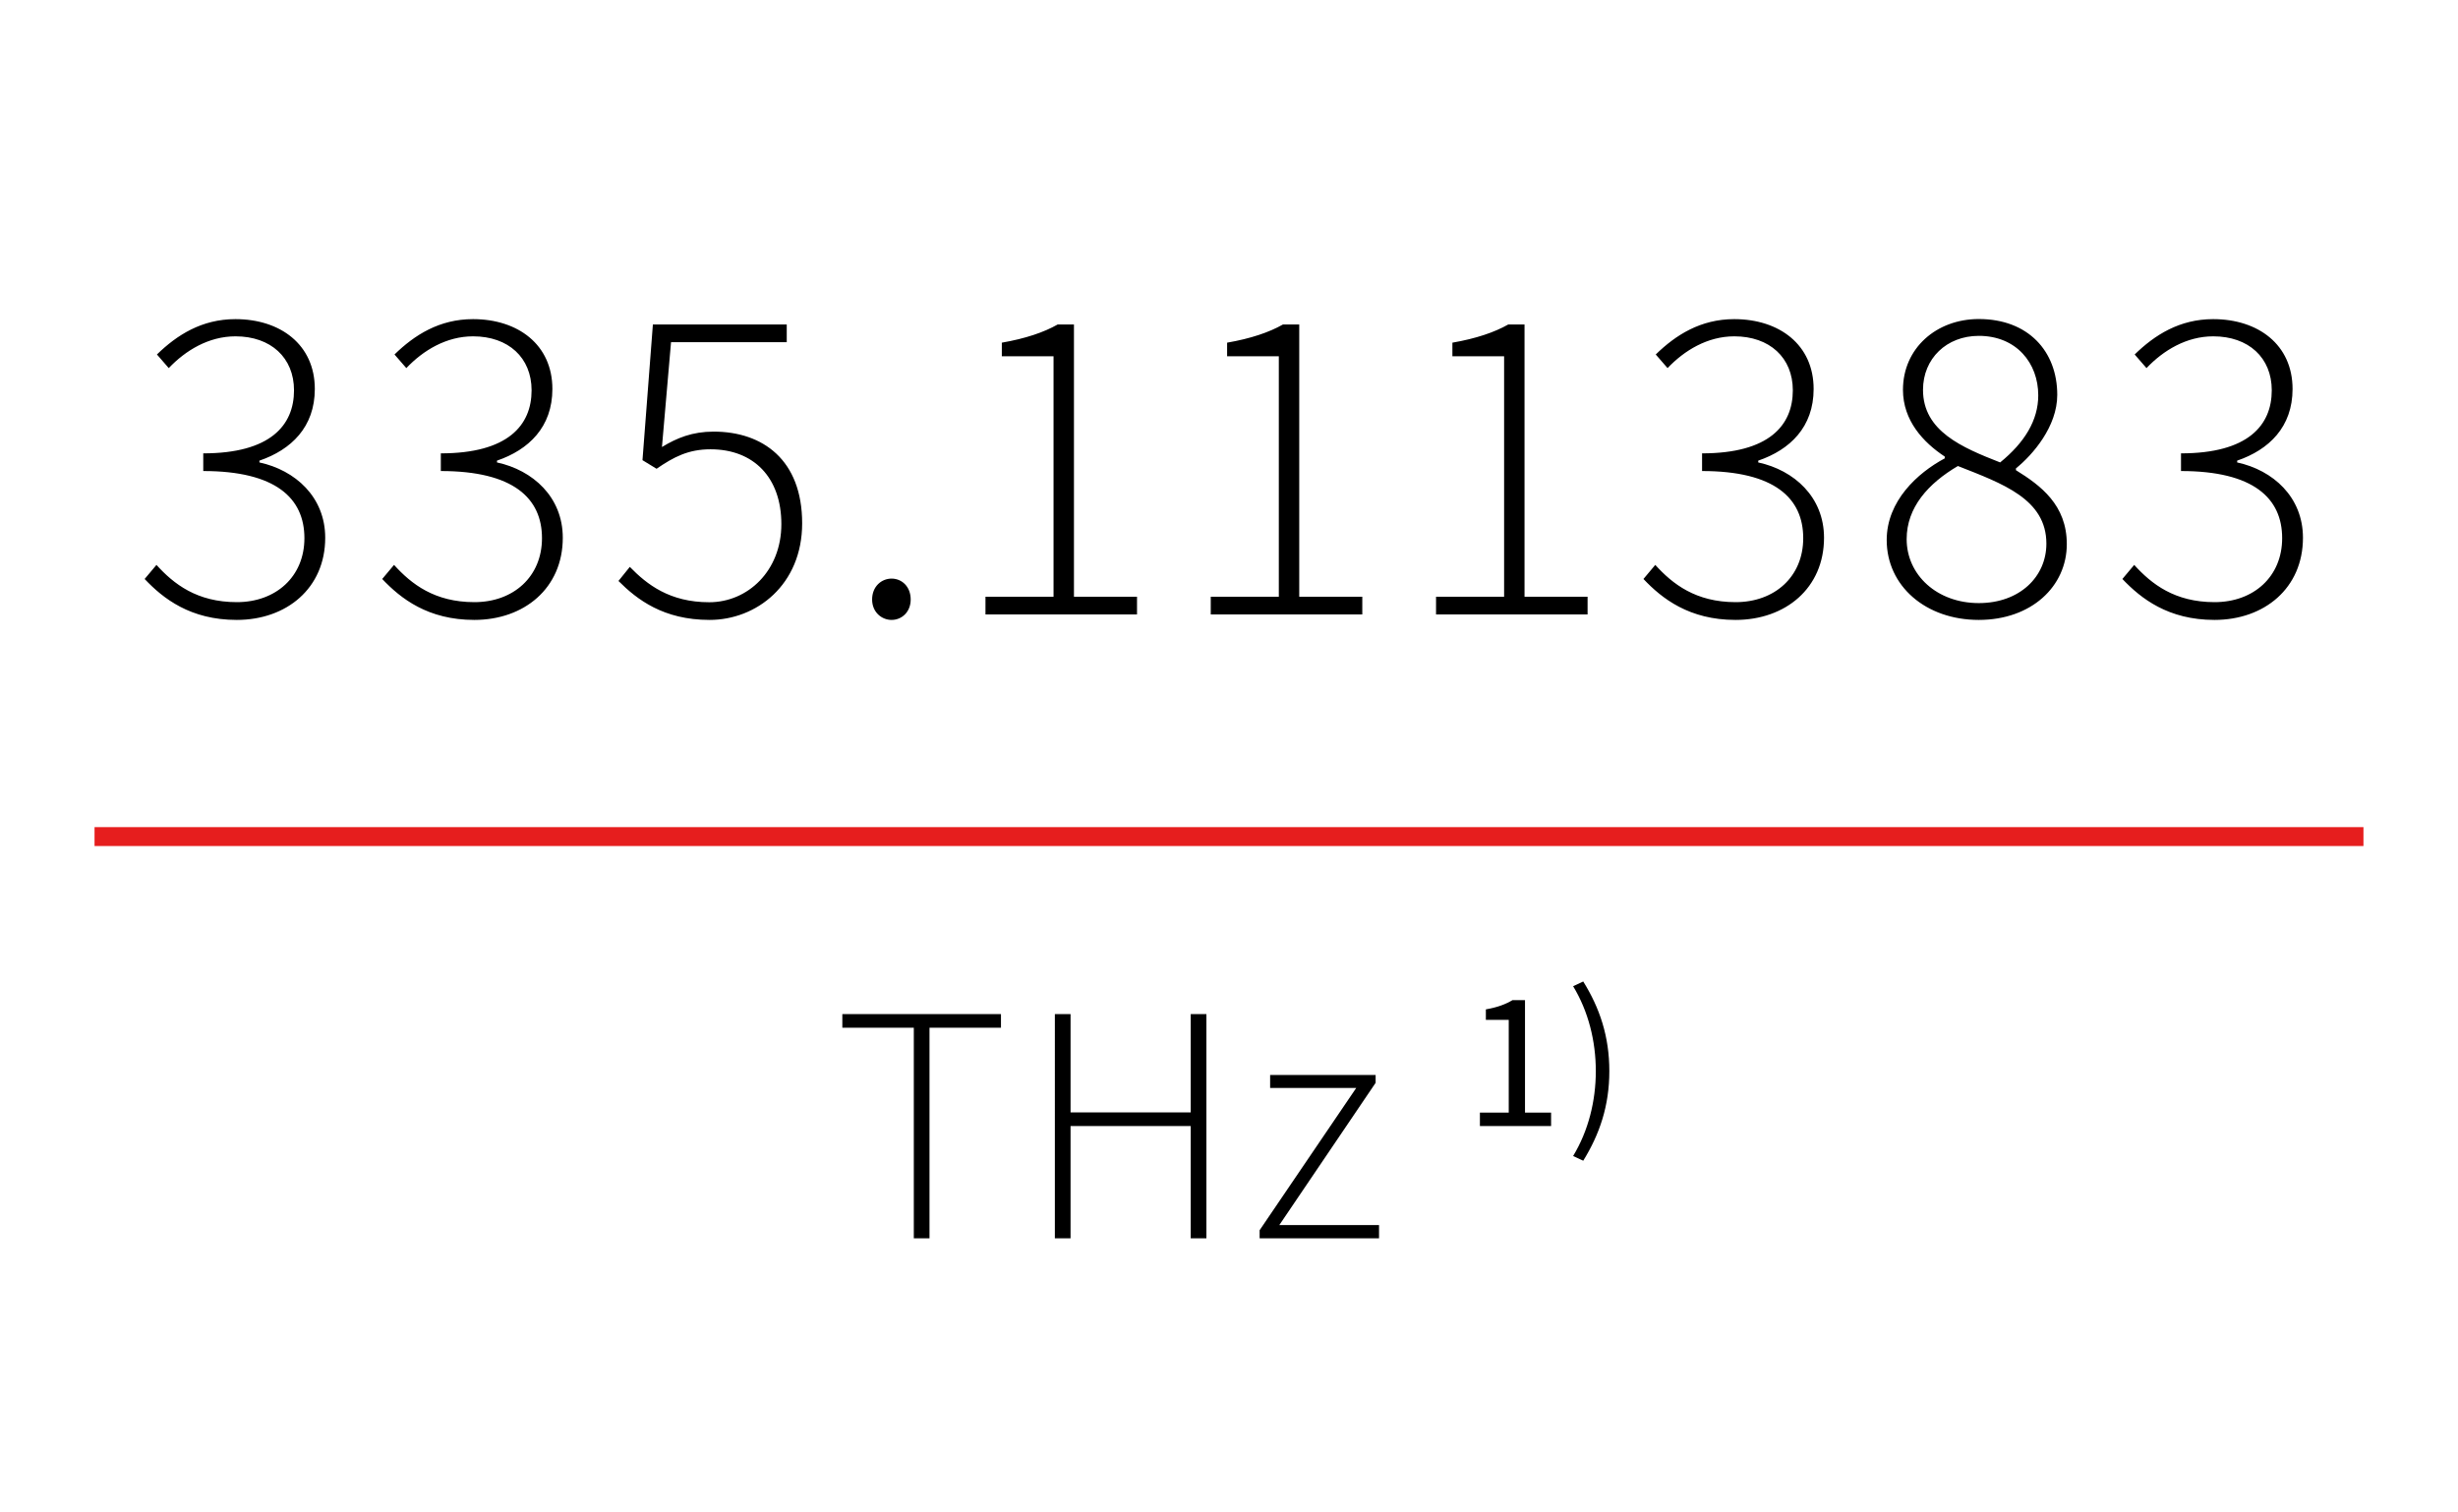 <?xml version="1.0" encoding="utf-8"?>
<!-- Generator: Adobe Illustrator 23.0.1, SVG Export Plug-In . SVG Version: 6.00 Build 0)  -->
<svg version="1.1" id="Ebene_1" xmlns="http://www.w3.org/2000/svg" xmlns:xlink="http://www.w3.org/1999/xlink" x="0px" y="0px"
	 viewBox="0 0 260 160" style="enable-background:new 0 0 260 160;" xml:space="preserve">
<style type="text/css">
	.st0{clip-path:url(#SVGID_2_);}
	.st1{fill:#E61E1E;}
</style>
<g>
	<defs>
		<rect id="SVGID_1_" width="260" height="160"/>
	</defs>
	<clipPath id="SVGID_2_">
		<use xlink:href="#SVGID_1_"  style="overflow:visible;"/>
	</clipPath>
	<path class="st0" d="M167.47,122.79c1.73-2.8,2.76-5.8,2.76-9.48s-1.02-6.68-2.76-9.48l-1.07,0.5c1.61,2.65,2.4,5.8,2.4,8.98
		c0,3.17-0.79,6.33-2.4,8.98L167.47,122.79z M156.55,119.12h7.52v-1.42h-2.76v-11.9h-1.32c-0.73,0.44-1.61,0.77-2.82,0.98v1.11h2.42
		v9.81h-3.05V119.12z M133.23,131h12.64v-1.4h-10.55l10.19-15.05v-0.83h-11.16v1.37h9.11l-10.22,15.05V131z M111.58,131h1.66v-11.88
		h12.71V131h1.66v-23.72h-1.66v10.4h-12.71v-10.4h-1.66V131z M96.66,131h1.66v-22.28h7.56v-1.44H89.1v1.44h7.56V131z"/>
	<path class="st0" d="M234.24,65.58c5.28,0,9.36-3.36,9.36-8.69c0-4.32-3.17-7.15-6.96-7.97v-0.19c3.36-1.15,5.86-3.55,5.86-7.58
		c0-4.7-3.65-7.39-8.4-7.39c-3.55,0-6.19,1.68-8.3,3.74l1.25,1.44c1.78-1.87,4.22-3.36,7.06-3.36c3.74,0,6.19,2.26,6.19,5.71
		c0,3.7-2.5,6.67-9.6,6.67v1.87c7.68,0,10.7,2.88,10.7,7.1c0,4.08-3.02,6.77-7.15,6.77c-4.22,0-6.67-1.92-8.5-3.94l-1.25,1.49
		C226.47,63.32,229.35,65.58,234.24,65.58 M209.31,63.8c-4.42,0-7.63-2.98-7.63-6.77c0-3.36,2.3-5.9,5.42-7.73
		c4.75,1.87,9.36,3.5,9.36,8.21C216.46,61.02,213.63,63.8,209.31,63.8 M211.57,48.92c-4.03-1.58-8.16-3.31-8.16-7.68
		c0-3.31,2.5-5.71,5.9-5.71c3.98,0,6.29,2.88,6.29,6.29C215.6,44.46,214.16,46.81,211.57,48.92 M209.31,65.58
		c5.57,0,9.31-3.55,9.31-8.02c0-4.13-2.74-6.19-5.38-7.82v-0.19c1.78-1.44,4.37-4.42,4.37-7.78c0-4.61-3.07-8.02-8.3-8.02
		c-4.46,0-8.02,3.07-8.02,7.49c0,3.26,2.16,5.57,4.42,7.06v0.19c-2.88,1.54-6.14,4.51-6.14,8.64
		C199.57,61.98,203.69,65.58,209.31,65.58 M183.58,65.58c5.28,0,9.36-3.36,9.36-8.69c0-4.32-3.17-7.15-6.96-7.97v-0.19
		c3.36-1.15,5.86-3.55,5.86-7.58c0-4.7-3.65-7.39-8.4-7.39c-3.55,0-6.19,1.68-8.3,3.74l1.25,1.44c1.78-1.87,4.22-3.36,7.06-3.36
		c3.74,0,6.19,2.26,6.19,5.71c0,3.7-2.5,6.67-9.6,6.67v1.87c7.68,0,10.7,2.88,10.7,7.1c0,4.08-3.02,6.77-7.15,6.77
		c-4.22,0-6.67-1.92-8.5-3.94l-1.25,1.49C175.8,63.32,178.68,65.58,183.58,65.58 M151.9,65h16.03v-1.87h-6.67v-28.8h-1.73
		c-1.44,0.82-3.41,1.49-5.9,1.92v1.44h5.47v25.44h-7.2V65z M128.07,65h16.03v-1.87h-6.67v-28.8h-1.73c-1.44,0.82-3.41,1.49-5.9,1.92
		v1.44h5.47v25.44h-7.2V65z M104.24,65h16.03v-1.87h-6.67v-28.8h-1.73c-1.44,0.82-3.41,1.49-5.9,1.92v1.44h5.47v25.44h-7.2V65z
		 M94.31,65.58c1.06,0,2.02-0.82,2.02-2.16c0-1.39-0.96-2.21-2.02-2.21s-2.06,0.82-2.06,2.21C92.25,64.76,93.26,65.58,94.31,65.58
		 M75.06,65.58c4.94,0,9.79-3.7,9.79-10.22c0-6.72-4.18-9.7-9.36-9.7c-2.26,0-3.89,0.67-5.47,1.63l0.96-11.09h12.24v-1.87H69.06
		l-1.1,14.35l1.49,0.91c1.82-1.25,3.36-2.06,5.71-2.06c4.56,0,7.49,2.98,7.49,7.92s-3.55,8.26-7.63,8.26c-4.18,0-6.58-1.87-8.4-3.74
		l-1.2,1.49C67.38,63.42,70.17,65.58,75.06,65.58 M50.17,65.58c5.28,0,9.36-3.36,9.36-8.69c0-4.32-3.17-7.15-6.96-7.97v-0.19
		c3.36-1.15,5.86-3.55,5.86-7.58c0-4.7-3.65-7.39-8.4-7.39c-3.55,0-6.19,1.68-8.3,3.74l1.25,1.44c1.78-1.87,4.22-3.36,7.06-3.36
		c3.74,0,6.19,2.26,6.19,5.71c0,3.7-2.5,6.67-9.6,6.67v1.87c7.68,0,10.7,2.88,10.7,7.1c0,4.08-3.02,6.77-7.15,6.77
		c-4.22,0-6.67-1.92-8.5-3.94l-1.25,1.49C42.39,63.32,45.27,65.58,50.17,65.58 M25.04,65.58c5.28,0,9.36-3.36,9.36-8.69
		c0-4.32-3.17-7.15-6.96-7.97v-0.19c3.36-1.15,5.86-3.55,5.86-7.58c0-4.7-3.65-7.39-8.4-7.39c-3.55,0-6.19,1.68-8.3,3.74l1.25,1.44
		c1.78-1.87,4.22-3.36,7.06-3.36c3.74,0,6.19,2.26,6.19,5.71c0,3.7-2.5,6.67-9.6,6.67v1.87c7.68,0,10.7,2.88,10.7,7.1
		c0,4.08-3.02,6.77-7.15,6.77c-4.22,0-6.67-1.92-8.5-3.94l-1.25,1.49C17.26,63.32,20.14,65.58,25.04,65.58"/>
</g>
<rect x="10" y="87.5" class="st1" width="240" height="2"/>
</svg>
